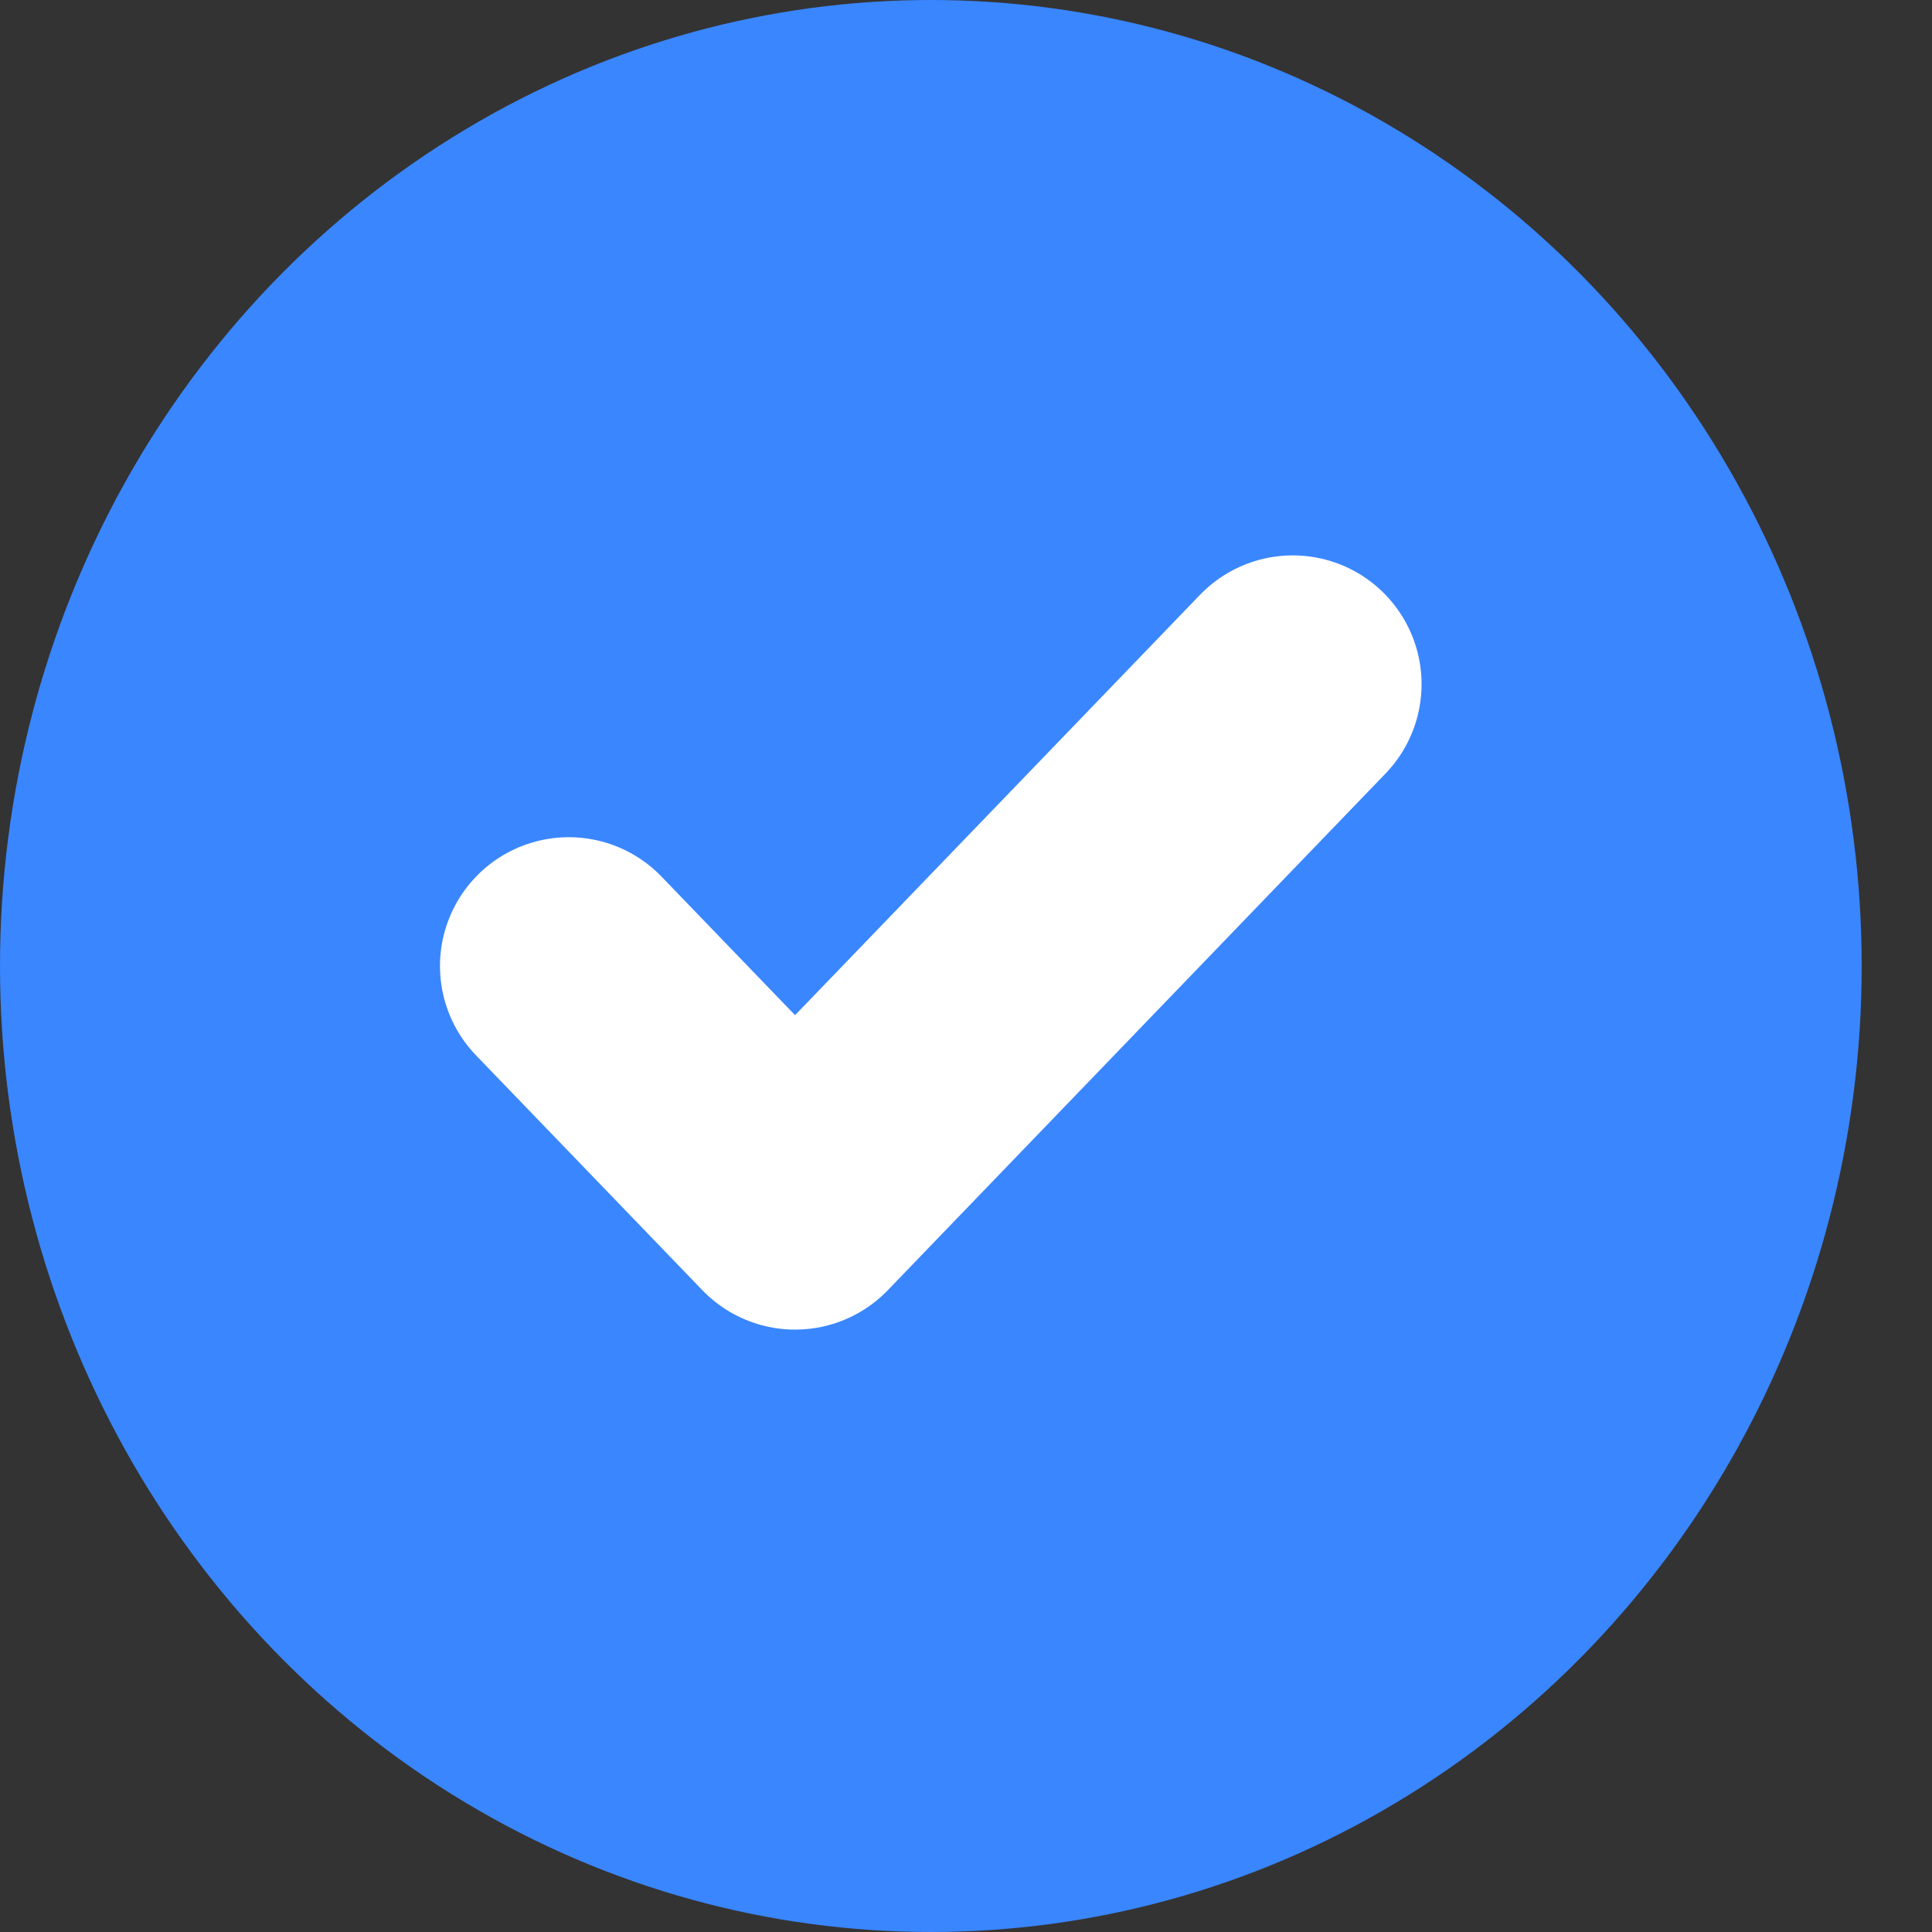 <svg width="15" height="15" viewBox="0 0 15 15" fill="none" xmlns="http://www.w3.org/2000/svg">
<rect x="0" y="0" width="15" height="15" fill="#333333" stroke="none"/>
<ellipse cx="7.227" cy="7.5" rx="7.227" ry="7.5" fill="#3A86FF"/>
<g clip-path="url(#clip0_194_138)">
<path d="M10.037 5.312L6.173 9.323L4.416 7.5" stroke="white" stroke-width="2" stroke-linecap="round" stroke-linejoin="round"/>
</g>
<defs>
<clipPath id="clip0_194_138">
<rect width="8.431" height="8.75" fill="white" transform="translate(3.011 3.125)"/>
</clipPath>
</defs>
</svg>
